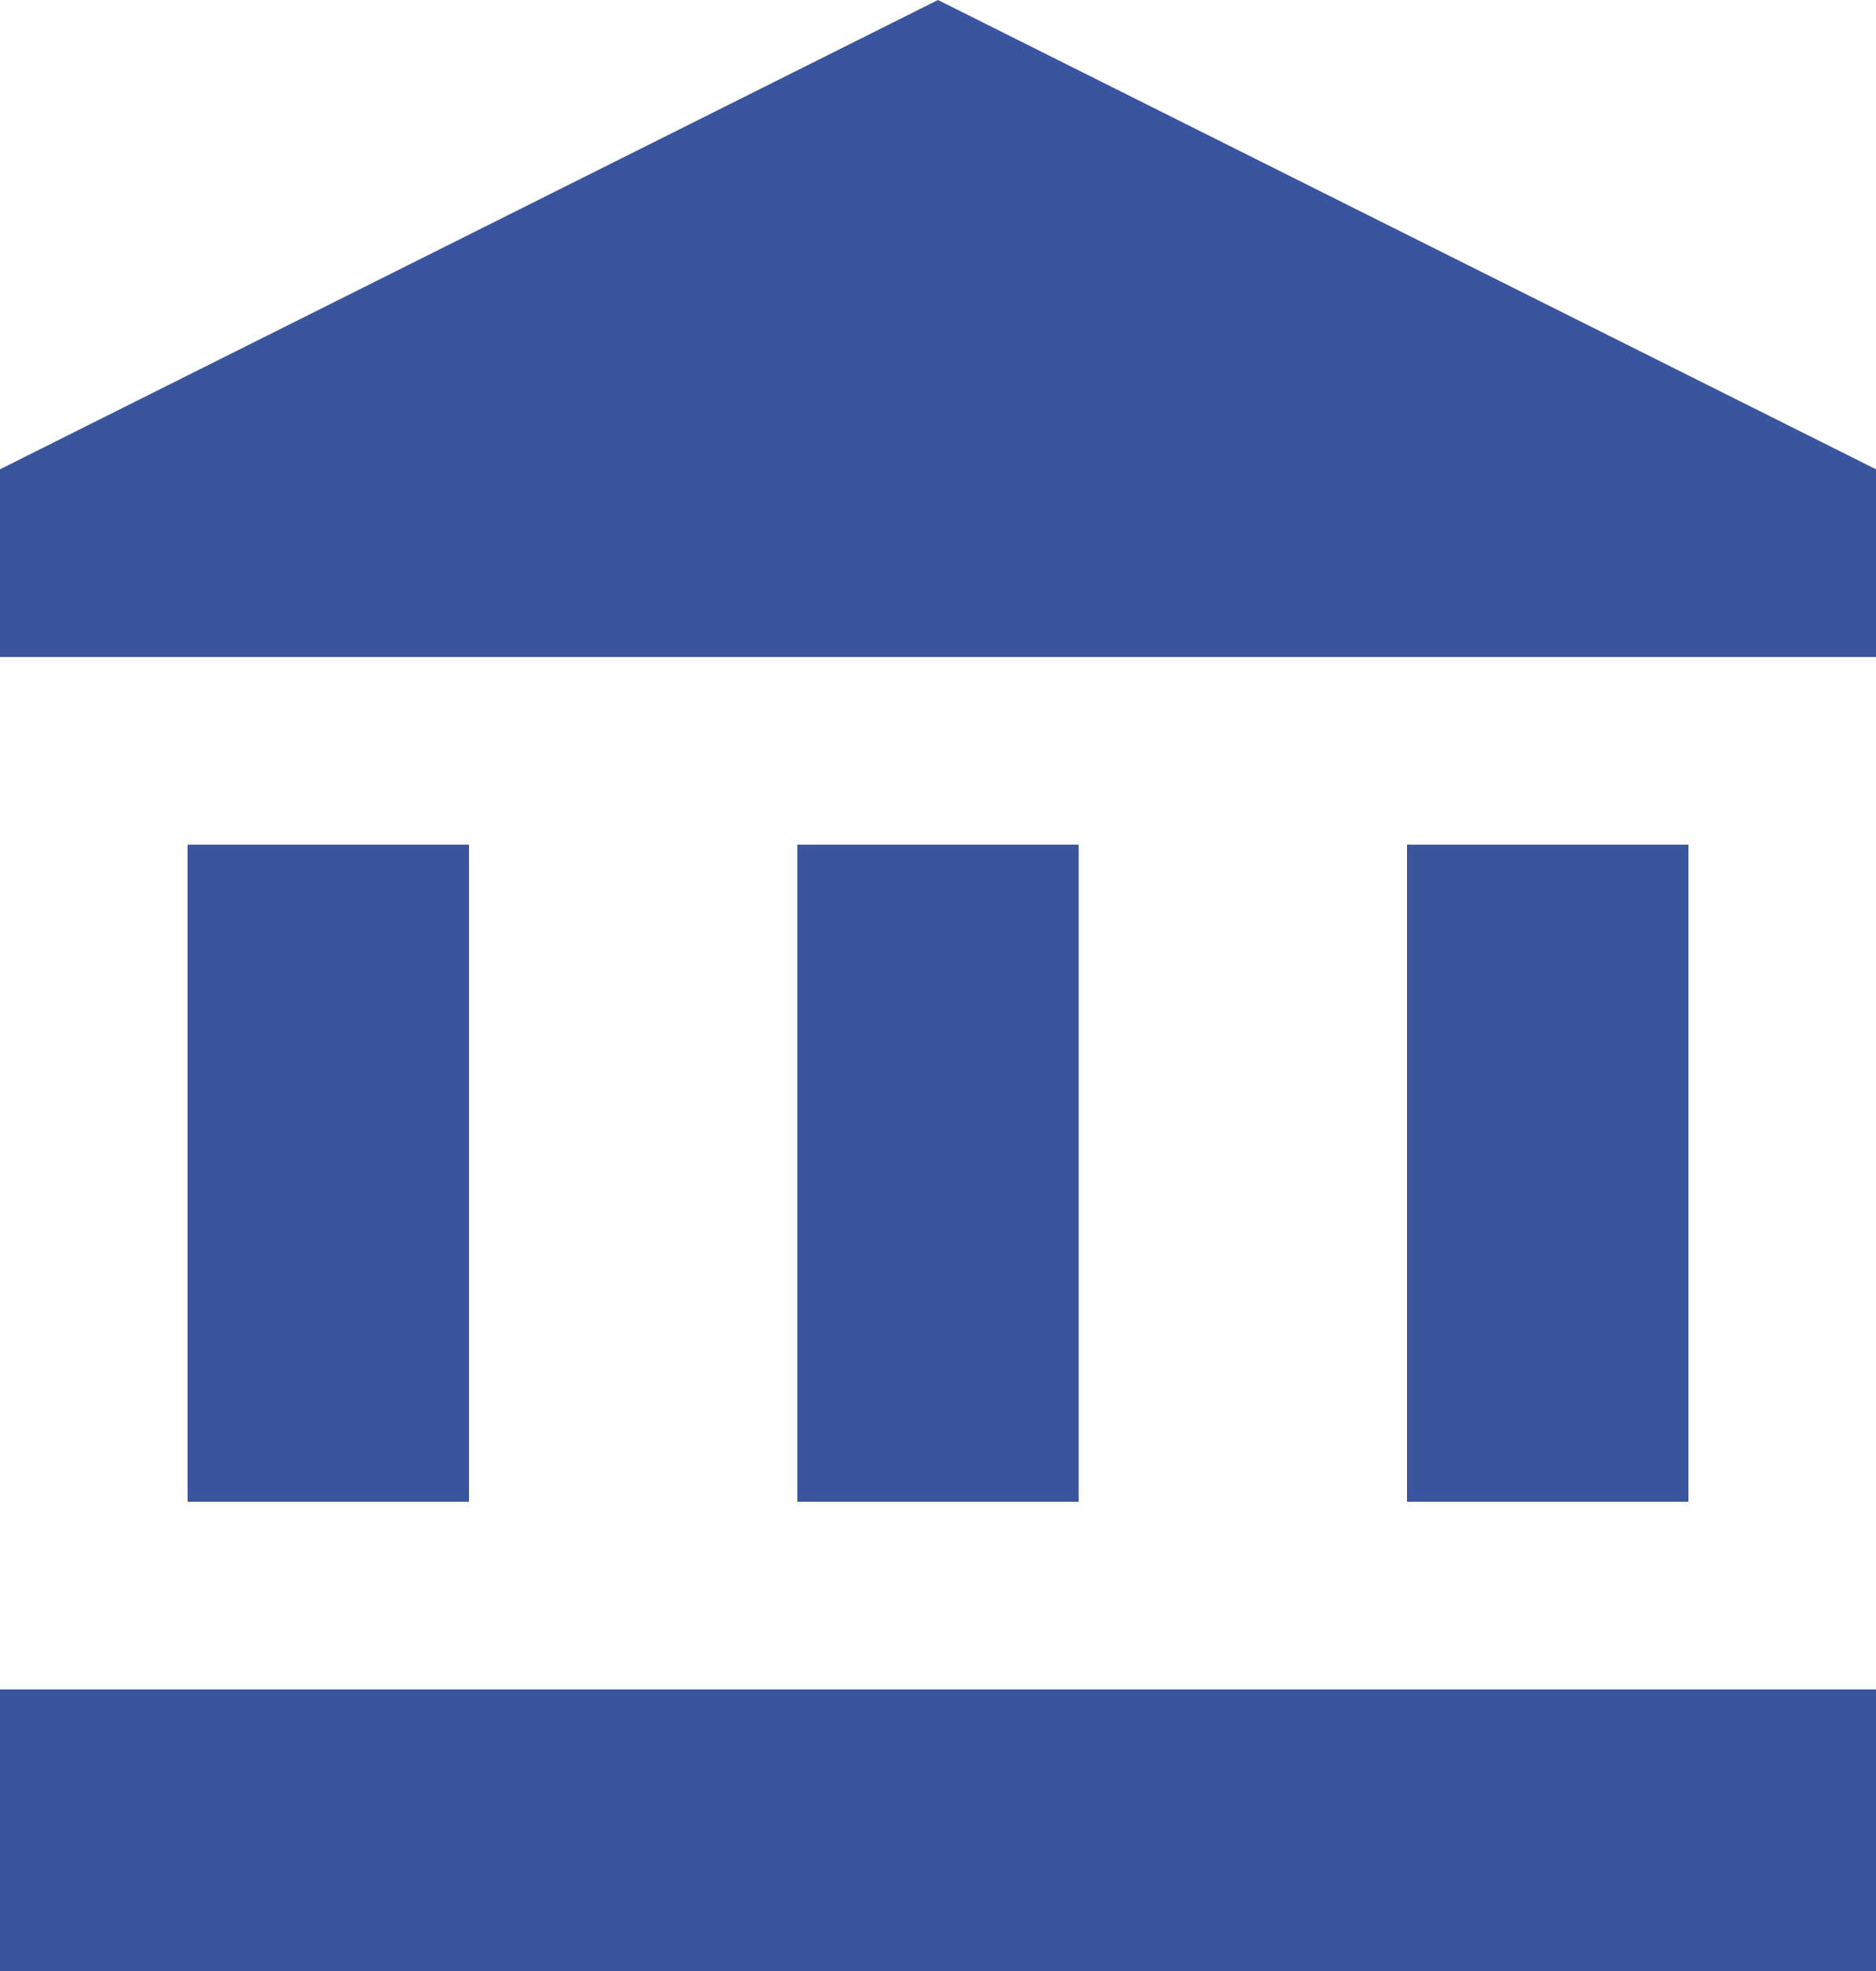 <?xml version="1.0" encoding="UTF-8"?> <svg xmlns="http://www.w3.org/2000/svg" width="20" height="21" viewBox="0 0 20 21" fill="none"><path d="M5 9H2V16H5V9Z" fill="#3A559E"></path><path d="M11.5 9H8.5V16H11.5V9Z" fill="#3A559E"></path><path d="M20 18H0V21H20V18Z" fill="#3A559E"></path><path d="M18 9H15V16H18V9Z" fill="#3A559E"></path><path d="M10 0L0 5V7H20V5L10 0Z" fill="#3A559E"></path></svg> 